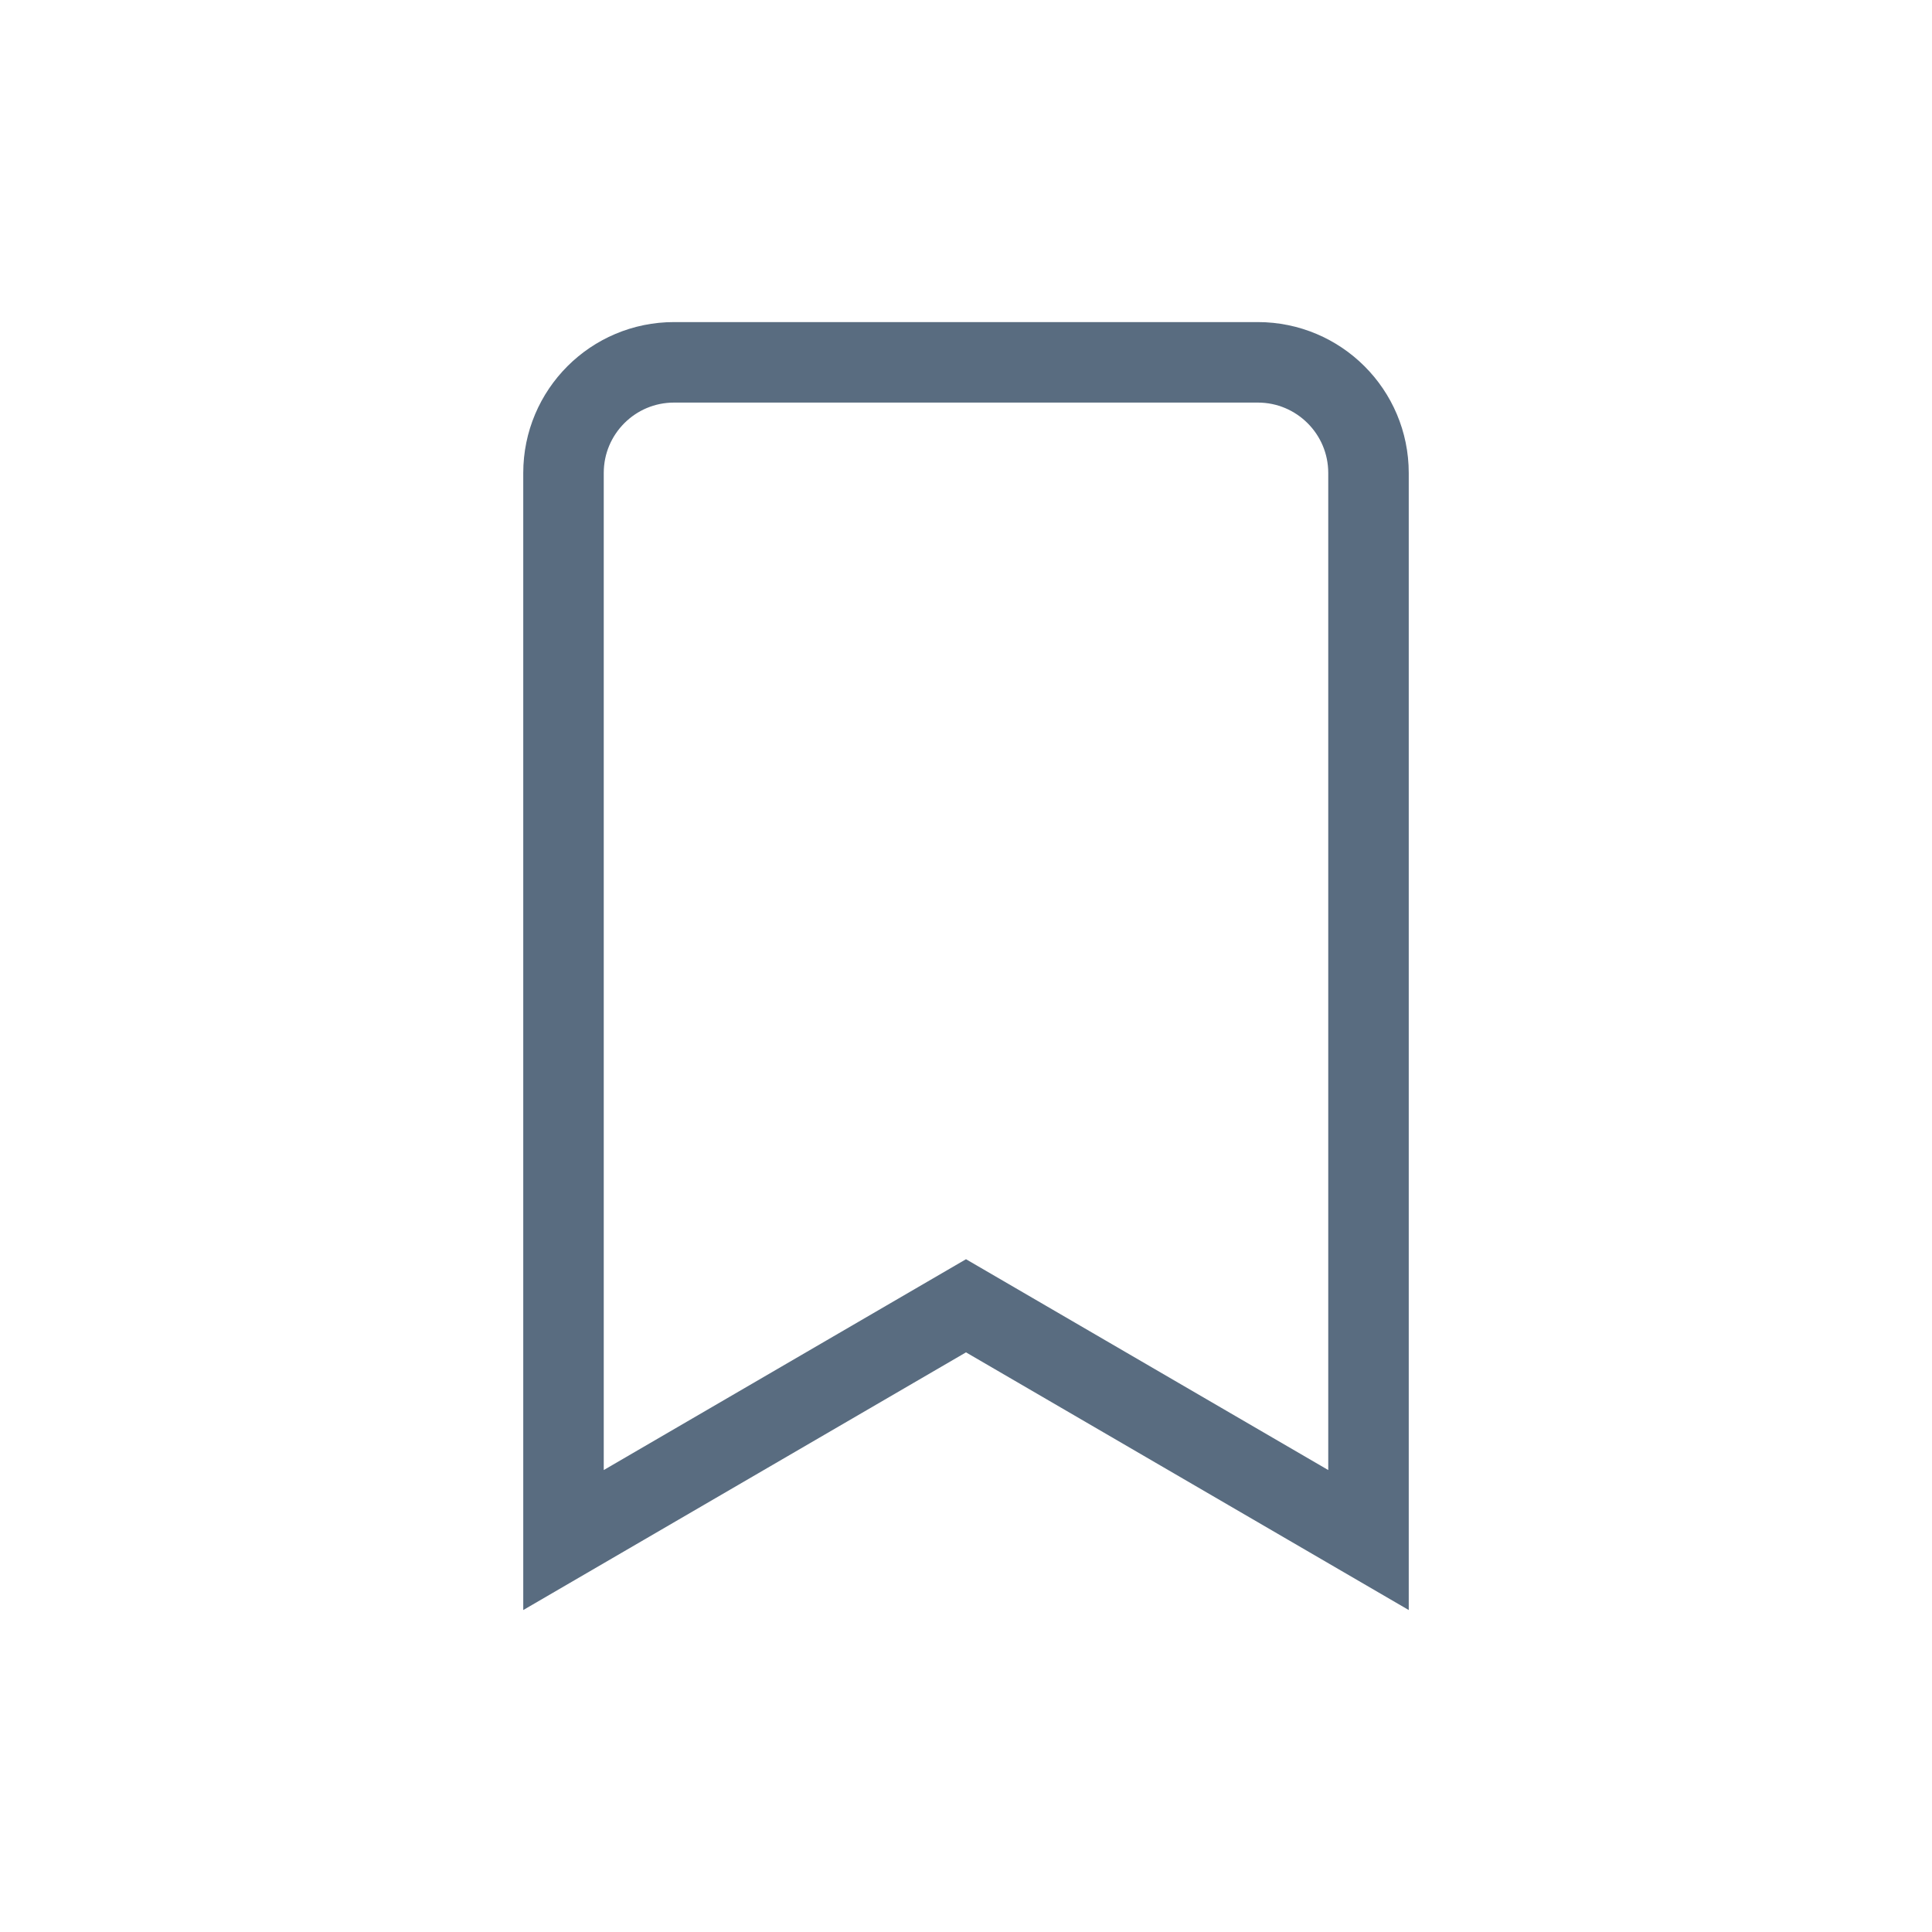 <svg xmlns="http://www.w3.org/2000/svg" width="24" height="24" viewBox="0 0 24 24">
    <defs>
        <path id="a" d="M11 16l-5.5-3.2L0 16V1.875C0 .839.84 0 1.875 0h7.25C10.16 0 11 .84 11 1.875V16z"/>
    </defs>
    <g fill="none" fill-rule="evenodd">
        <path d="M0 0h24v24H0z"/>
        <path stroke="#596C80" d="M17 19.13V5.876c0-.76-.616-1.375-1.375-1.375h-7.25C7.615 4.5 7 5.116 7 5.875v13.256l5-2.91 5 2.91z"/>
    </g>
</svg>
